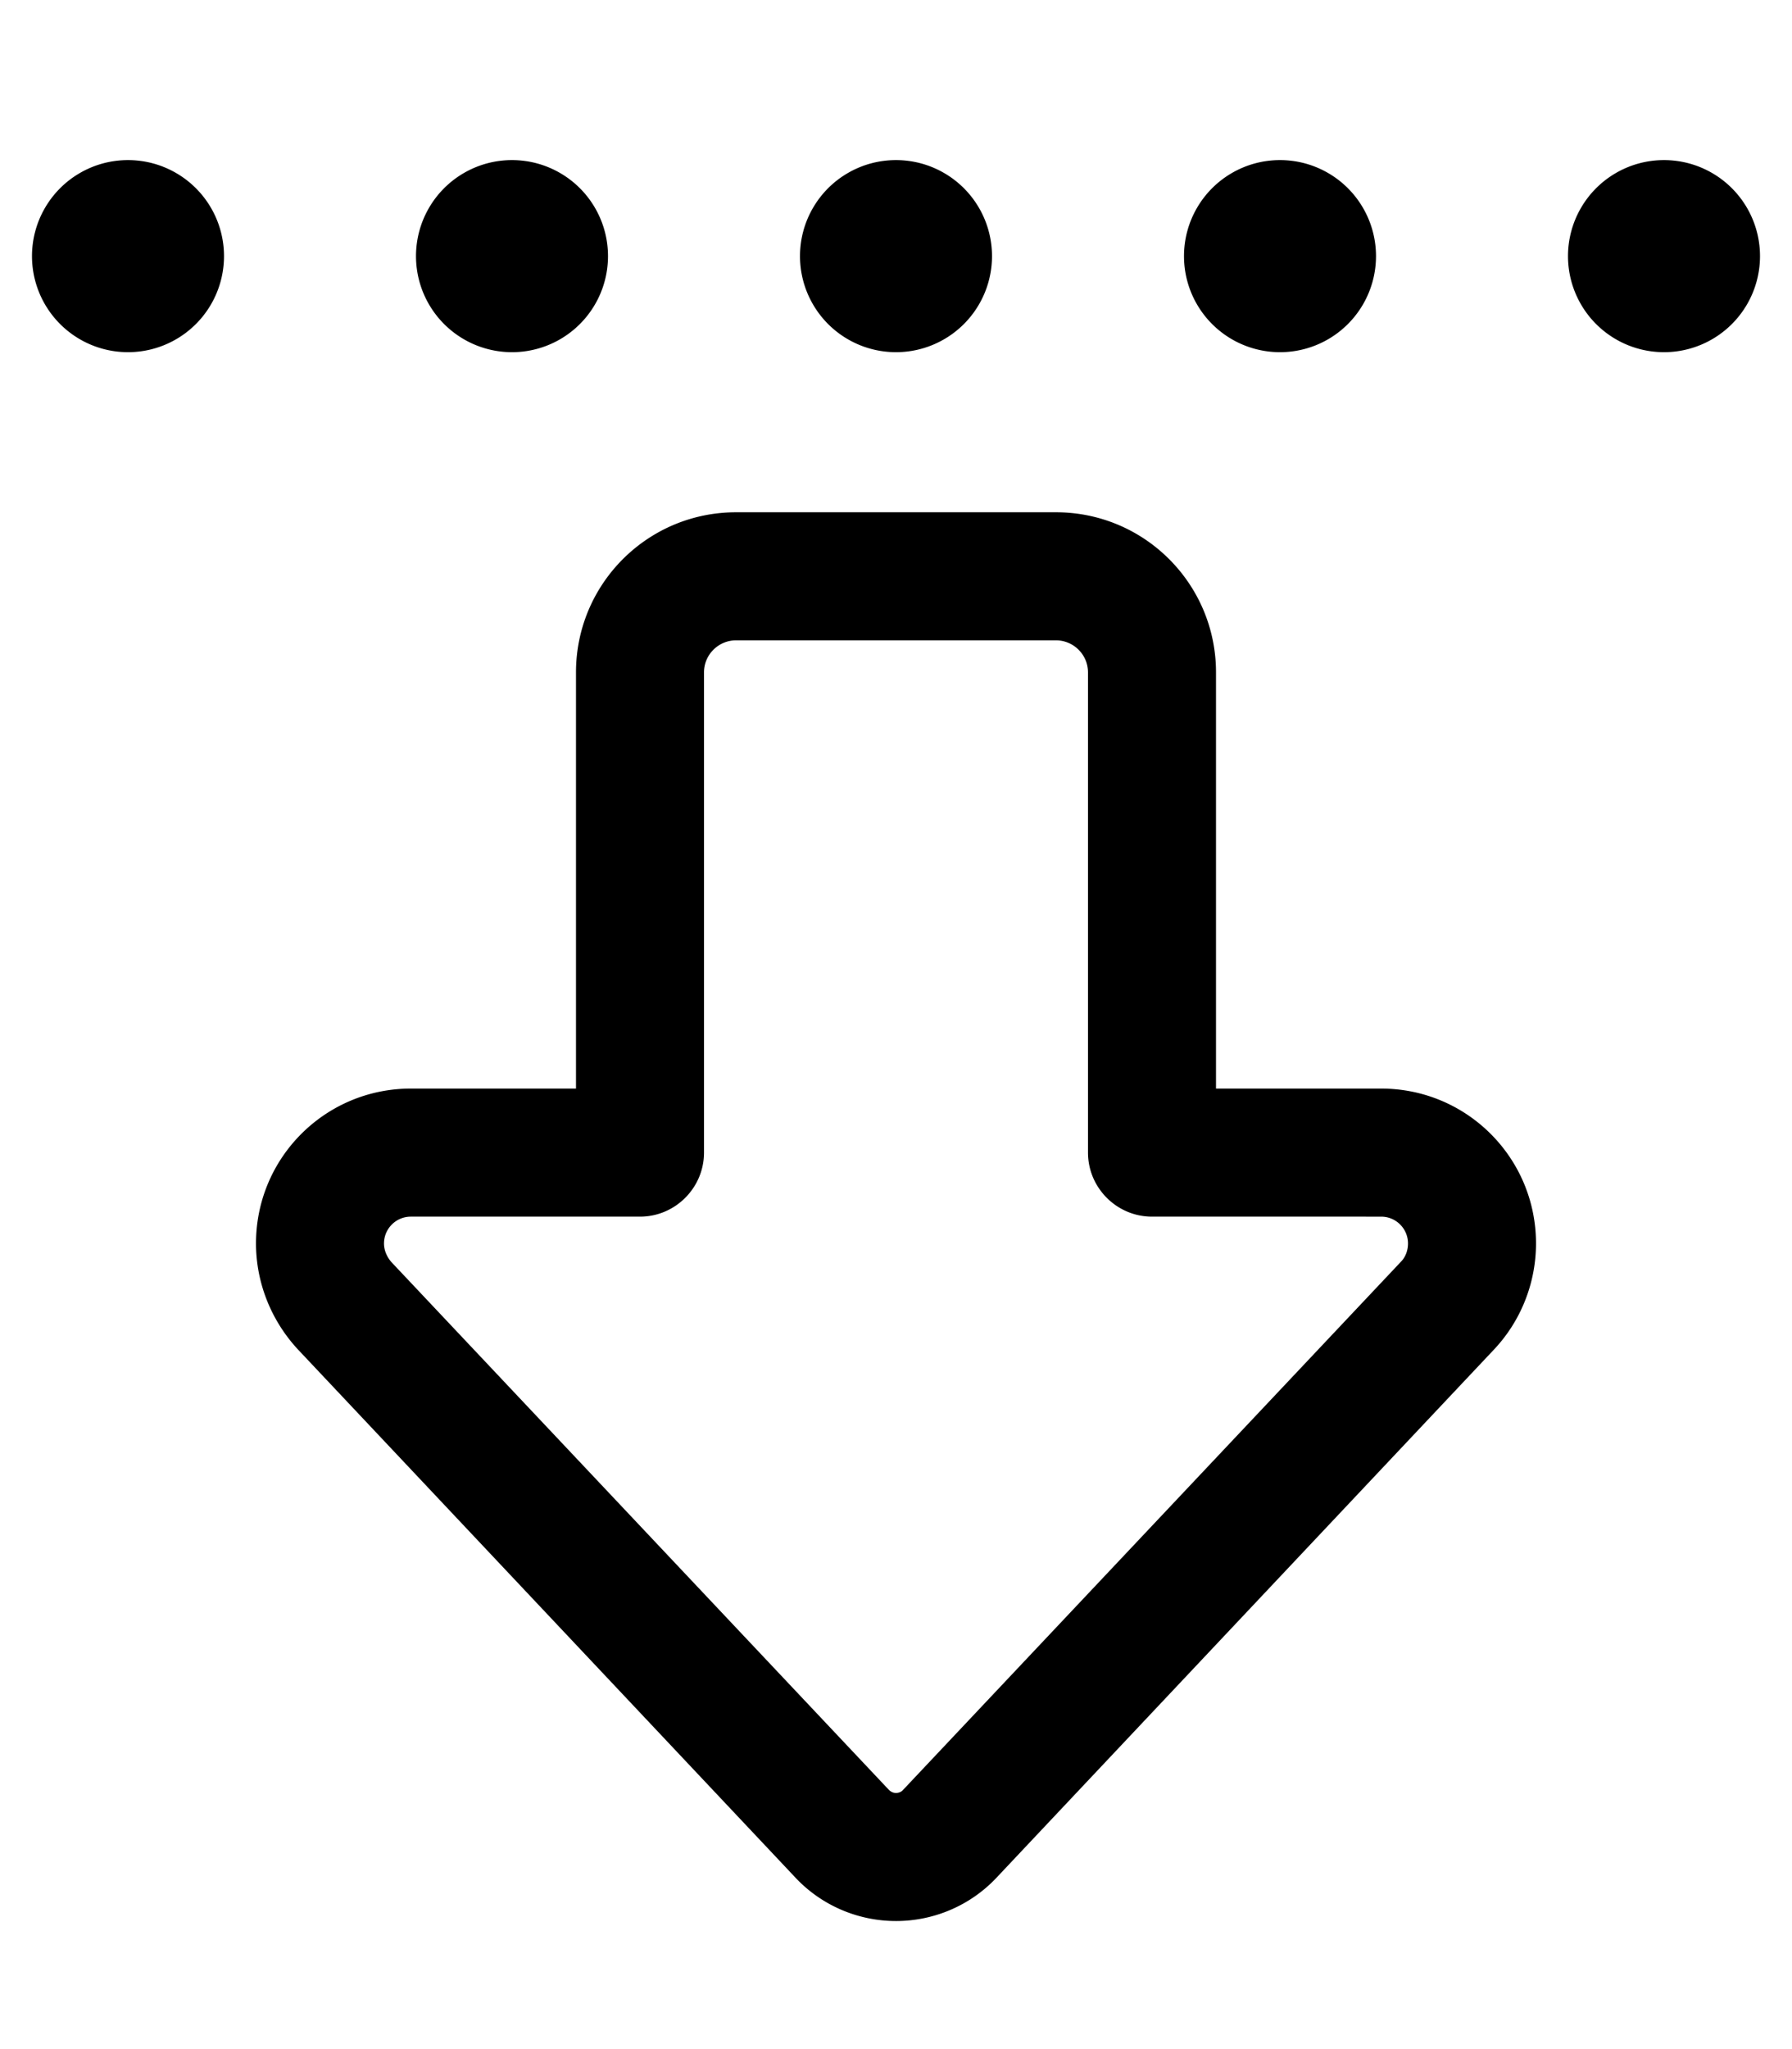 <svg xmlns="http://www.w3.org/2000/svg" viewBox="0 0 448 512"><!--! Font Awesome Pro 6.4.0 by @fontawesome - https://fontawesome.com License - https://fontawesome.com/license (Commercial License) Copyright 2023 Fonticons, Inc. --><path d="M222.2 447.2c.5 .5 1.1 .8 1.8 .8s1.4-.3 1.8-.8L350.2 315.3c1.2-1.2 1.8-2.9 1.8-4.6c0-3.7-3-6.7-6.7-6.7H288c-8.8 0-16-7.2-16-16V168c0-4.4-3.6-8-8-8H184c-4.4 0-8 3.6-8 8V288c0 8.8-7.2 16-16 16H102.7c-3.7 0-6.7 3-6.7 6.7c0 1.7 .7 3.3 1.8 4.6L222.2 447.2zM224 480c-9.5 0-18.6-3.9-25.1-10.8L74.5 337.2C67.8 330 64 320.5 64 310.7c0-21.4 17.3-38.7 38.7-38.7H144V168c0-22.1 17.9-40 40-40h80c22.1 0 40 17.9 40 40V272h41.3c21.4 0 38.7 17.3 38.7 38.7c0 9.9-3.8 19.4-10.5 26.5L249.1 469.2c-6.5 6.9-15.6 10.8-25.1 10.8zM32 88a24 24 0 1 1 0-48 24 24 0 1 1 0 48zm384 0a24 24 0 1 1 0-48 24 24 0 1 1 0 48zM104 64a24 24 0 1 1 48 0 24 24 0 1 1 -48 0zM224 88a24 24 0 1 1 0-48 24 24 0 1 1 0 48zm72-24a24 24 0 1 1 48 0 24 24 0 1 1 -48 0z"/></svg>